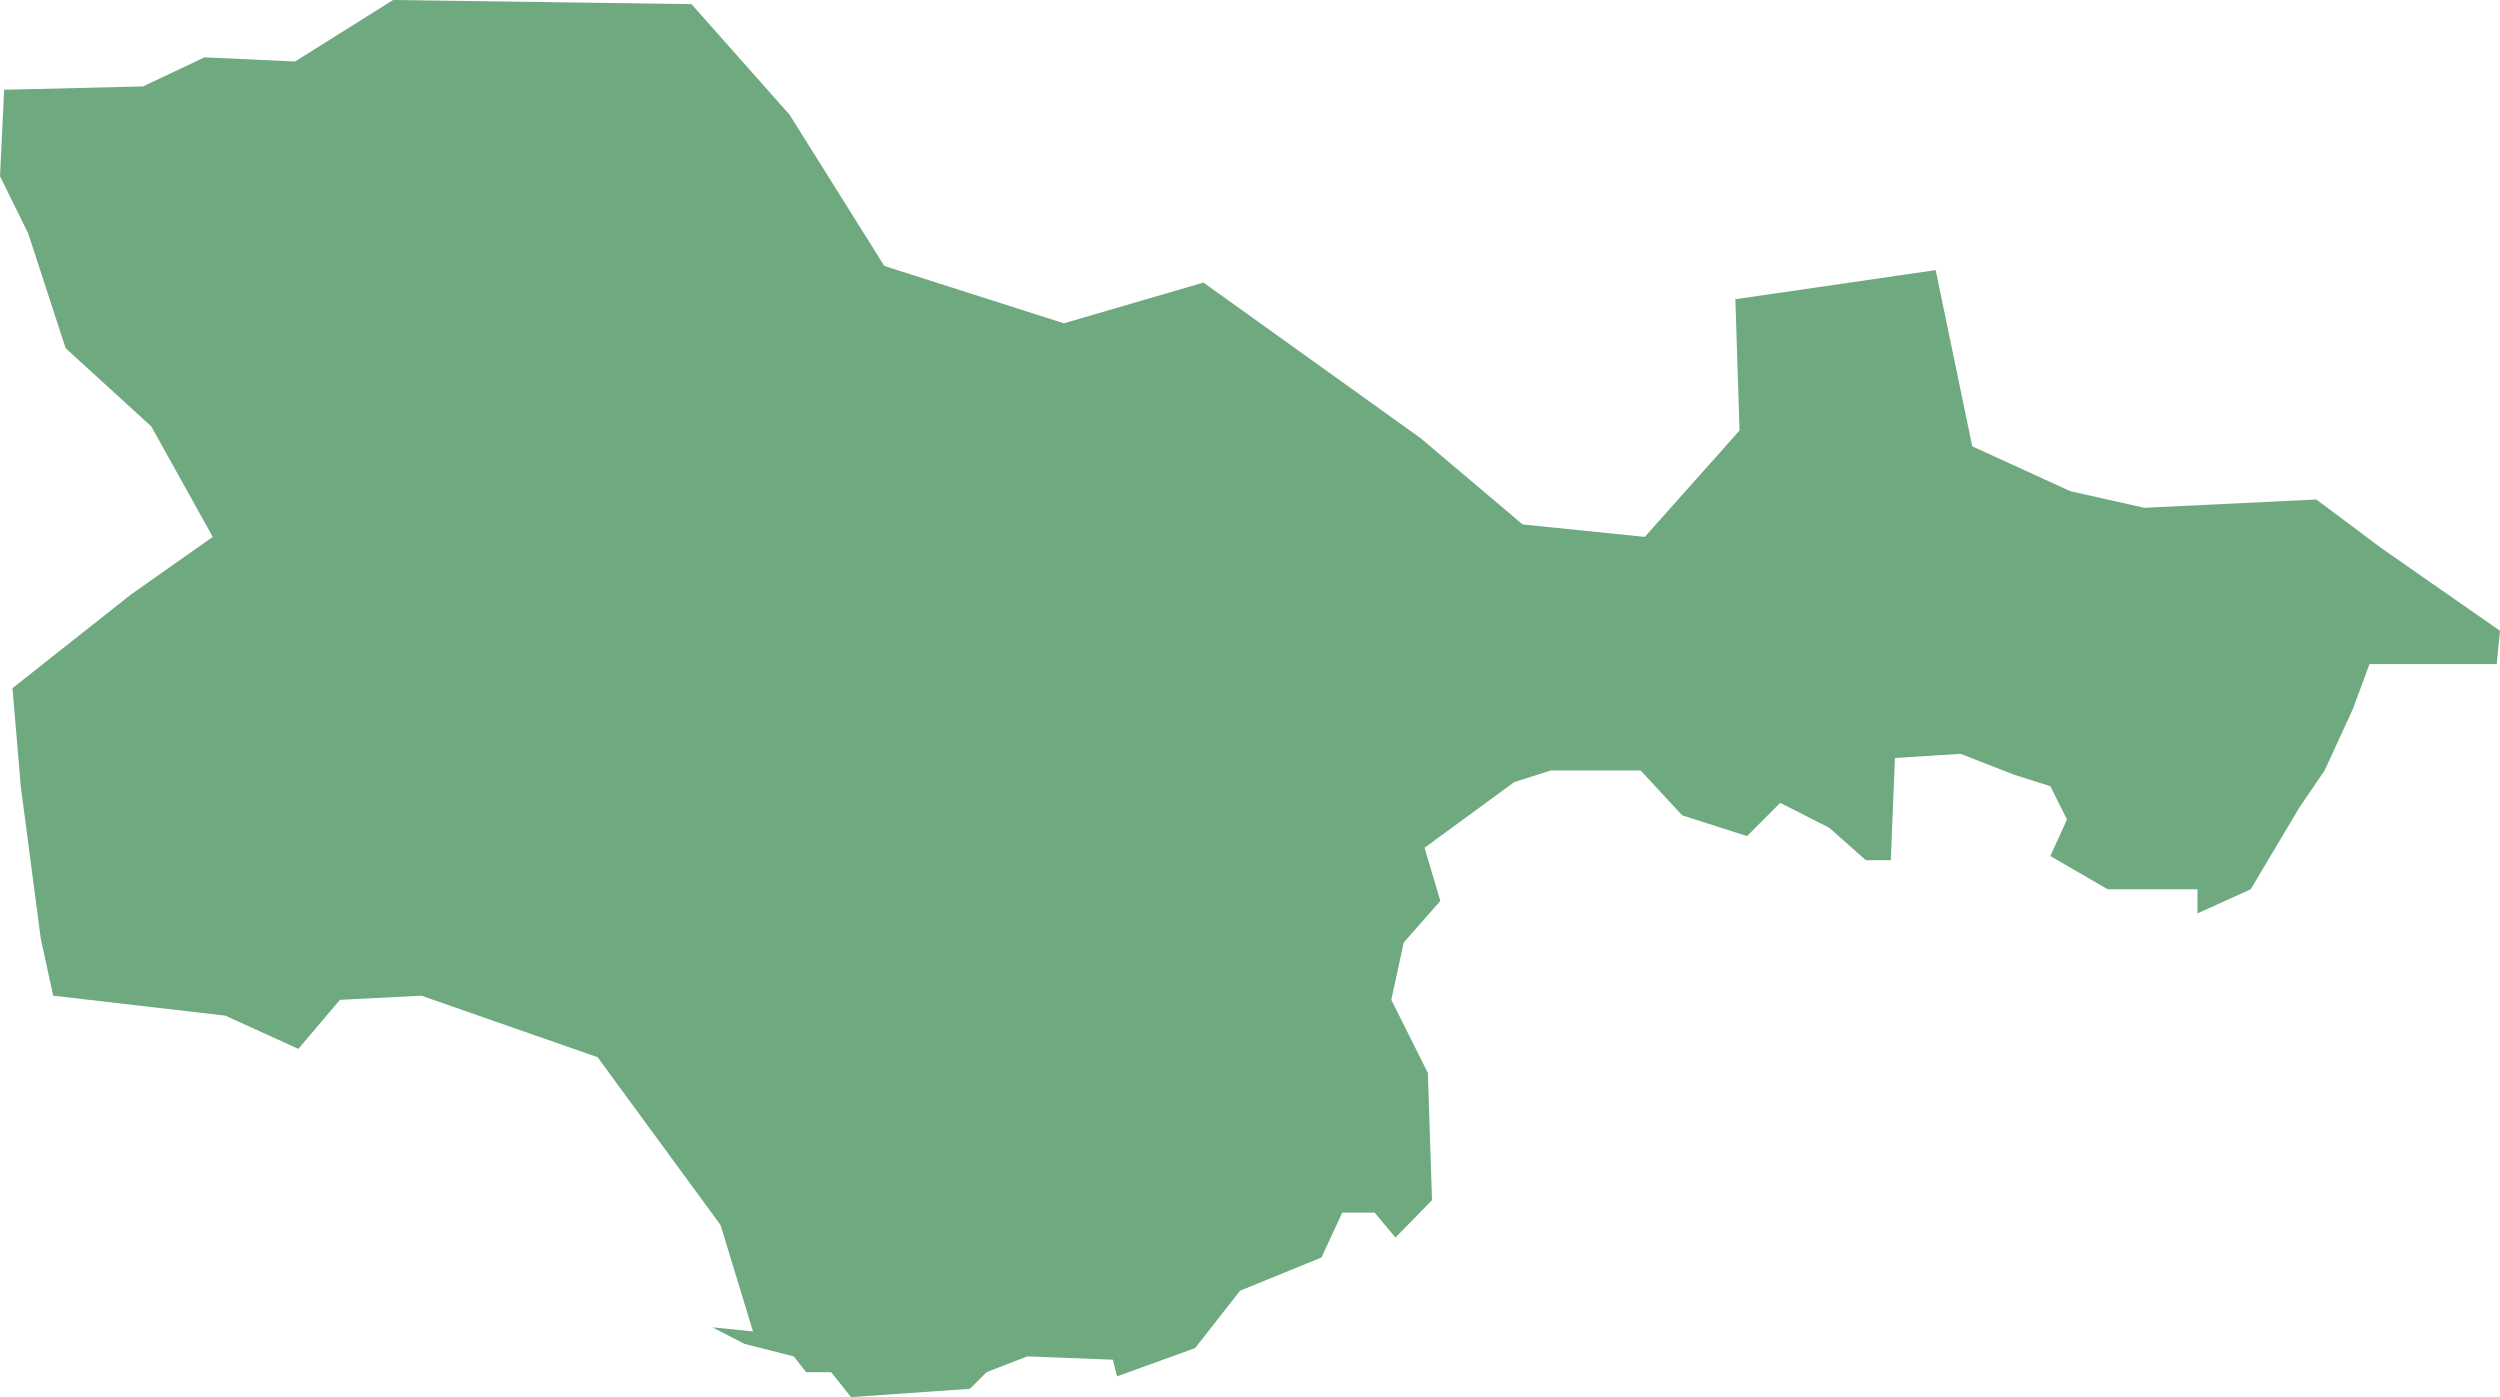 <?xml version="1.0" encoding="UTF-8"?>
<!DOCTYPE svg PUBLIC "-//W3C//DTD SVG 1.1//EN" "http://www.w3.org/Graphics/SVG/1.1/DTD/svg11.dtd">
<!-- Creator: CorelDRAW X8 -->
<svg xmlns="http://www.w3.org/2000/svg" xml:space="preserve" width="100%" height="100%" version="1.1" shape-rendering="geometricPrecision" text-rendering="geometricPrecision" image-rendering="optimizeQuality" fill-rule="evenodd" clip-rule="evenodd"
viewBox="0 0 3008 1681"
 xmlns:xlink="http://www.w3.org/1999/xlink">
 <g id="Layer_x0020_1">
  <g id="Layers">
   <g id="India_Districts_selection">
    <polygon fill="#6EA97F" points="3004,799 2851,799 2831,853 2797,927 2767,971 2708,1070 2644,1099 2644,1070 2536,1070 2467,1030 2487,986 2467,946 2423,932 2359,907 2280,912 2275,1035 2245,1035 2201,996 2142,966 2102,1006 2024,981 1974,927 1866,927 1822,941 1714,1020 1733,1084 1689,1134 1674,1203 1718,1291 1723,1444 1679,1489 1654,1459 1615,1459 1590,1513 1492,1553 1438,1622 1344,1656 1339,1636 1236,1632 1187,1651 1167,1671 1024,1681 1000,1651 970,1651 955,1632 896,1617 857,1597 906,1602 867,1474 719,1272 507,1198 409,1203 359,1262 271,1222 64,1198 49,1129 25,946 15,828 158,715 256,646 182,513 79,419 34,281 0,212 5,108 172,104 246,69 355,74 473,0 832,5 950,138 1064,320 1280,389 1448,340 1709,527 1832,631 1979,646 2093,518 2088,360 2329,325 2373,537 2491,591 2580,611 2787,601 2866,660 3008,759 "/>
   </g>
  </g>
 </g>
</svg>
